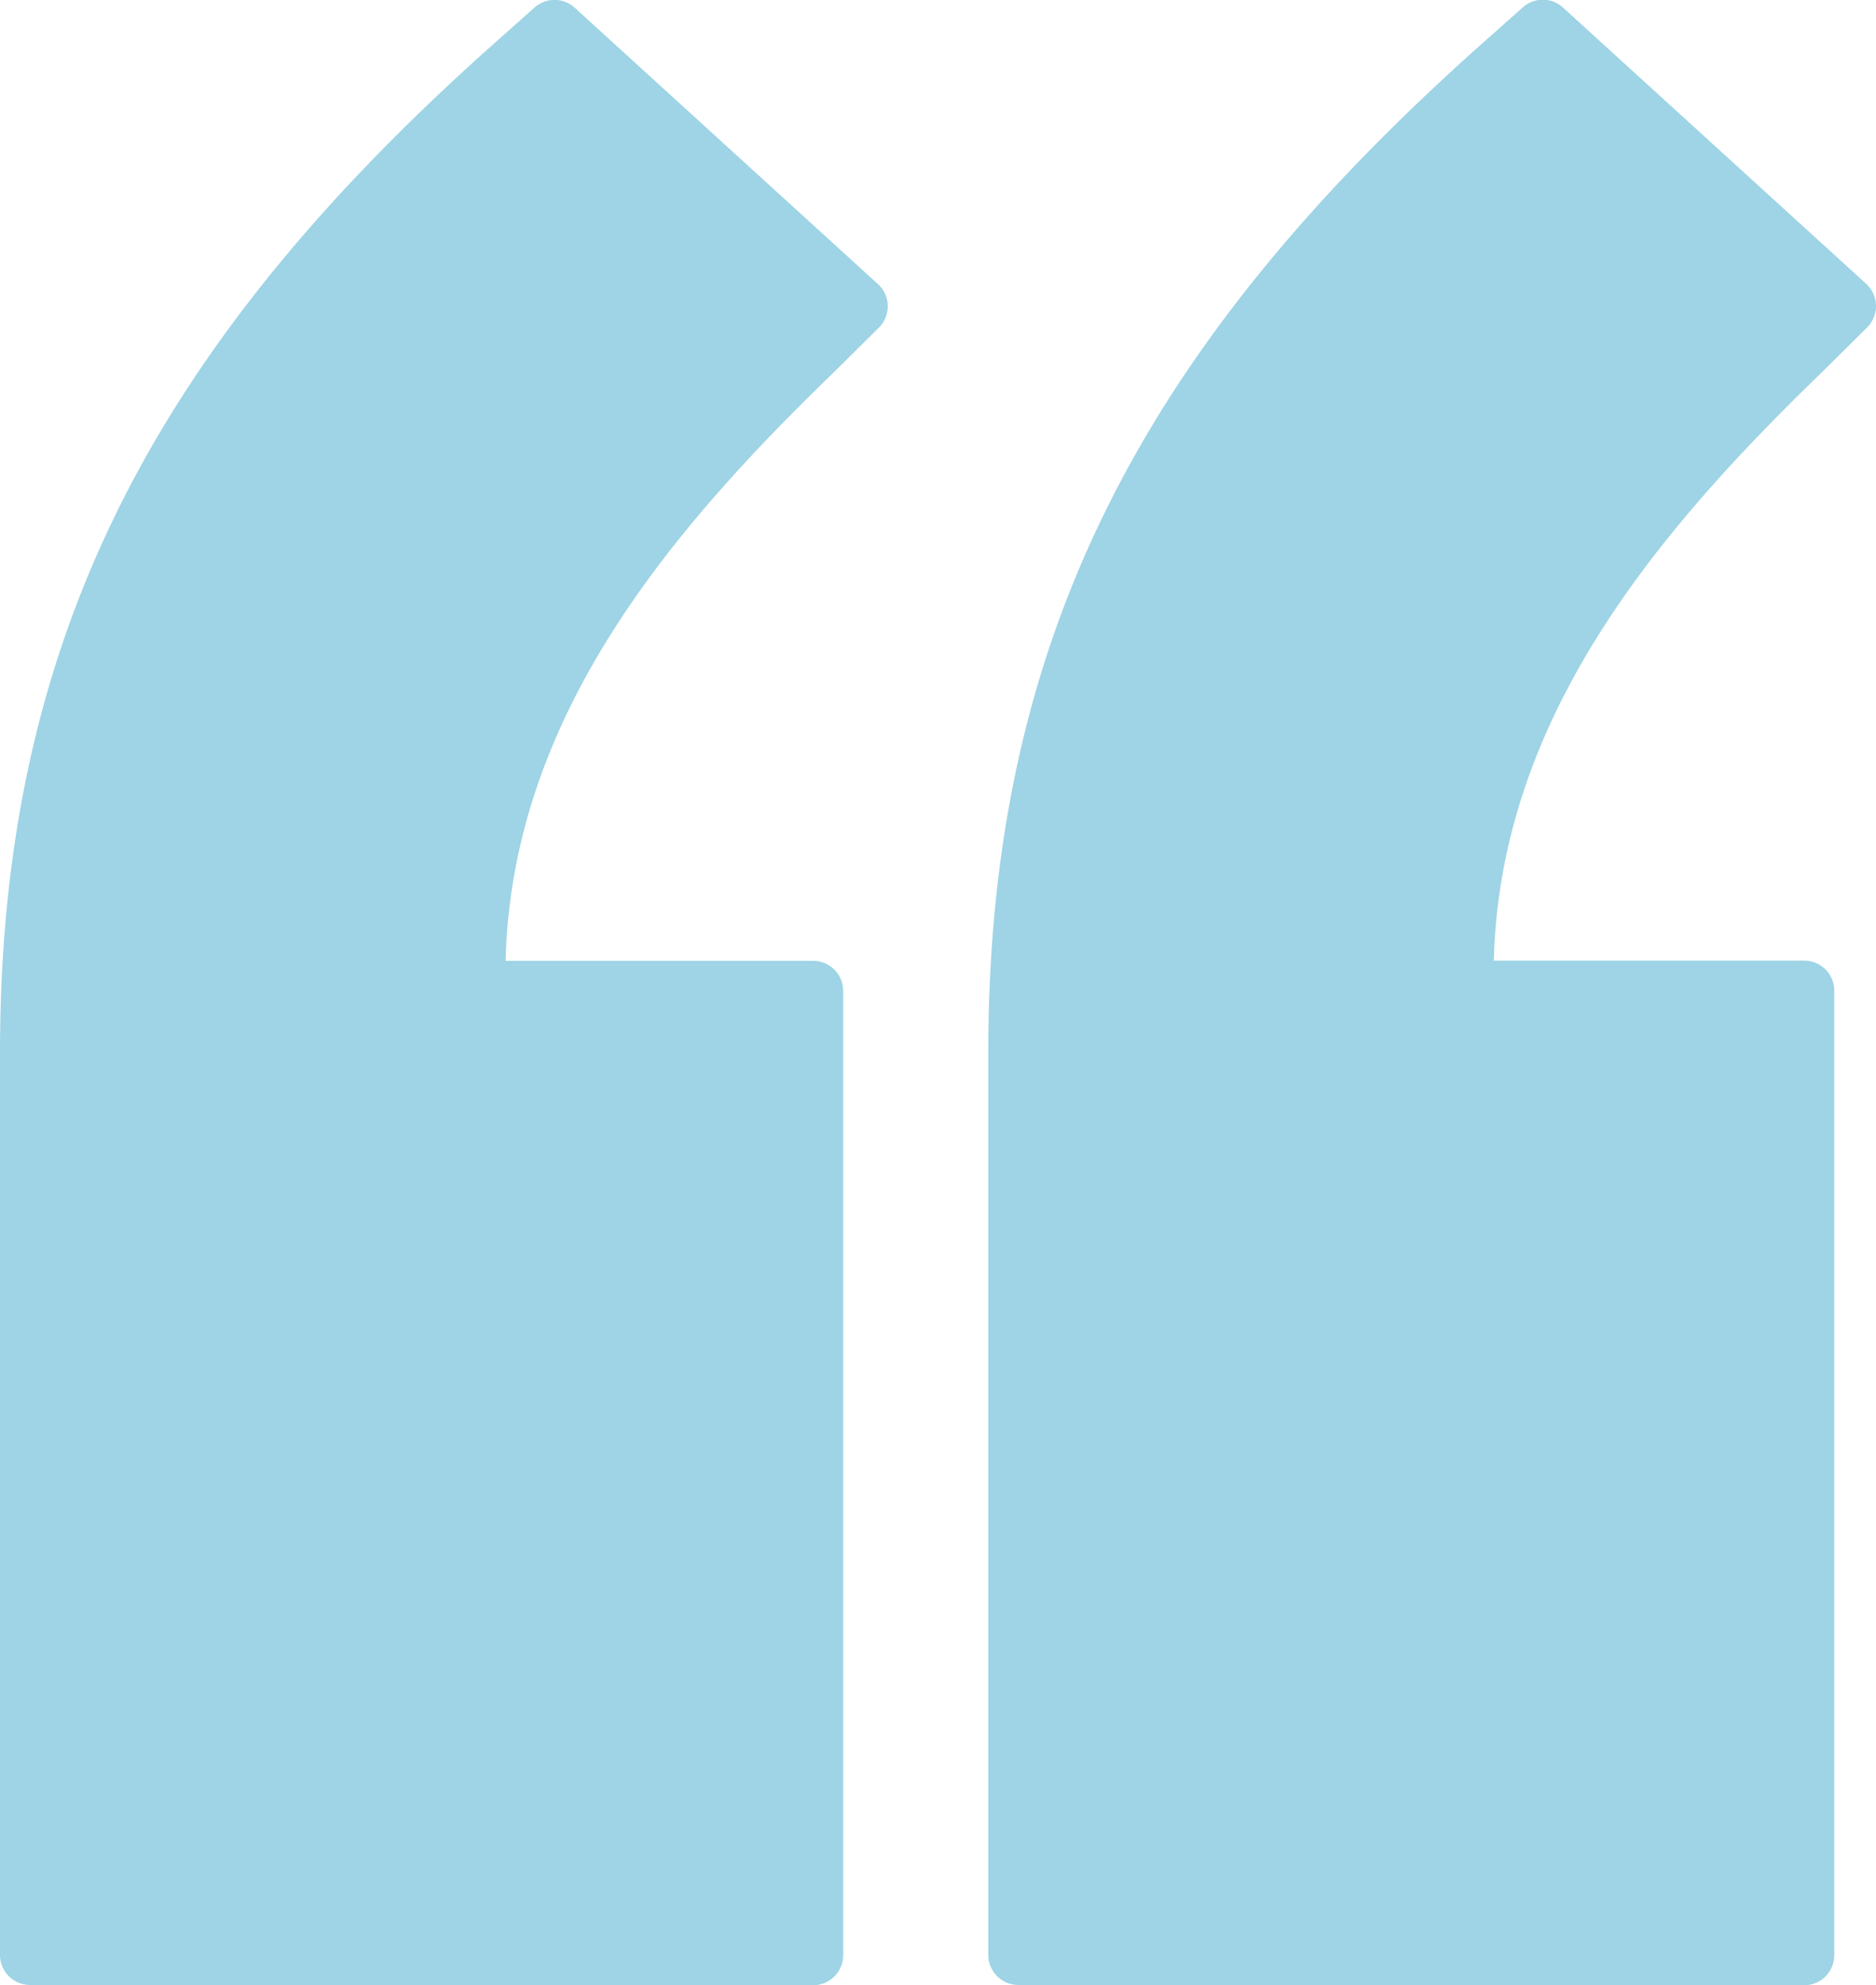 <svg xmlns="http://www.w3.org/2000/svg" width="30.163" height="31.904" viewBox="0 0 30.163 31.904">
  <g id="quote_marks" data-name="quote marks" transform="translate(-484 -64)">
    <g id="Group_260" data-name="Group 260" transform="translate(484 64)">
      <path id="Path_457" data-name="Path 457" d="M1388.484,95.9a.483.483,0,0,1-.484-.483v-14.5c0-6.573,2.409-11.3,7.951-16.227l.641-.57a.482.482,0,0,1,.647,0l4.877,4.442a.484.484,0,0,1,.014.7l-.712.706c-2.683,2.593-5.19,5.576-5.29,9.47h4.991a.483.483,0,0,1,.483.484V95.421a.482.482,0,0,1-.483.483Z" transform="translate(-1372.11 -64)" fill="#9ed4e5" fill-rule="evenodd"/>
      <path id="Path_458" data-name="Path 458" d="M484.483,95.9A.483.483,0,0,1,484,95.42v-14.5c0-6.573,2.409-11.3,7.951-16.227l.641-.57a.482.482,0,0,1,.647,0l4.876,4.442a.482.482,0,0,1,.016.7l-.712.706c-2.684,2.593-5.19,5.576-5.29,9.47h4.945a.484.484,0,0,1,.483.484V95.421a.483.483,0,0,1-.483.483Z" transform="translate(-484 -64)" fill="#9ed4e5" fill-rule="evenodd"/>
    </g>
  </g>
</svg>
